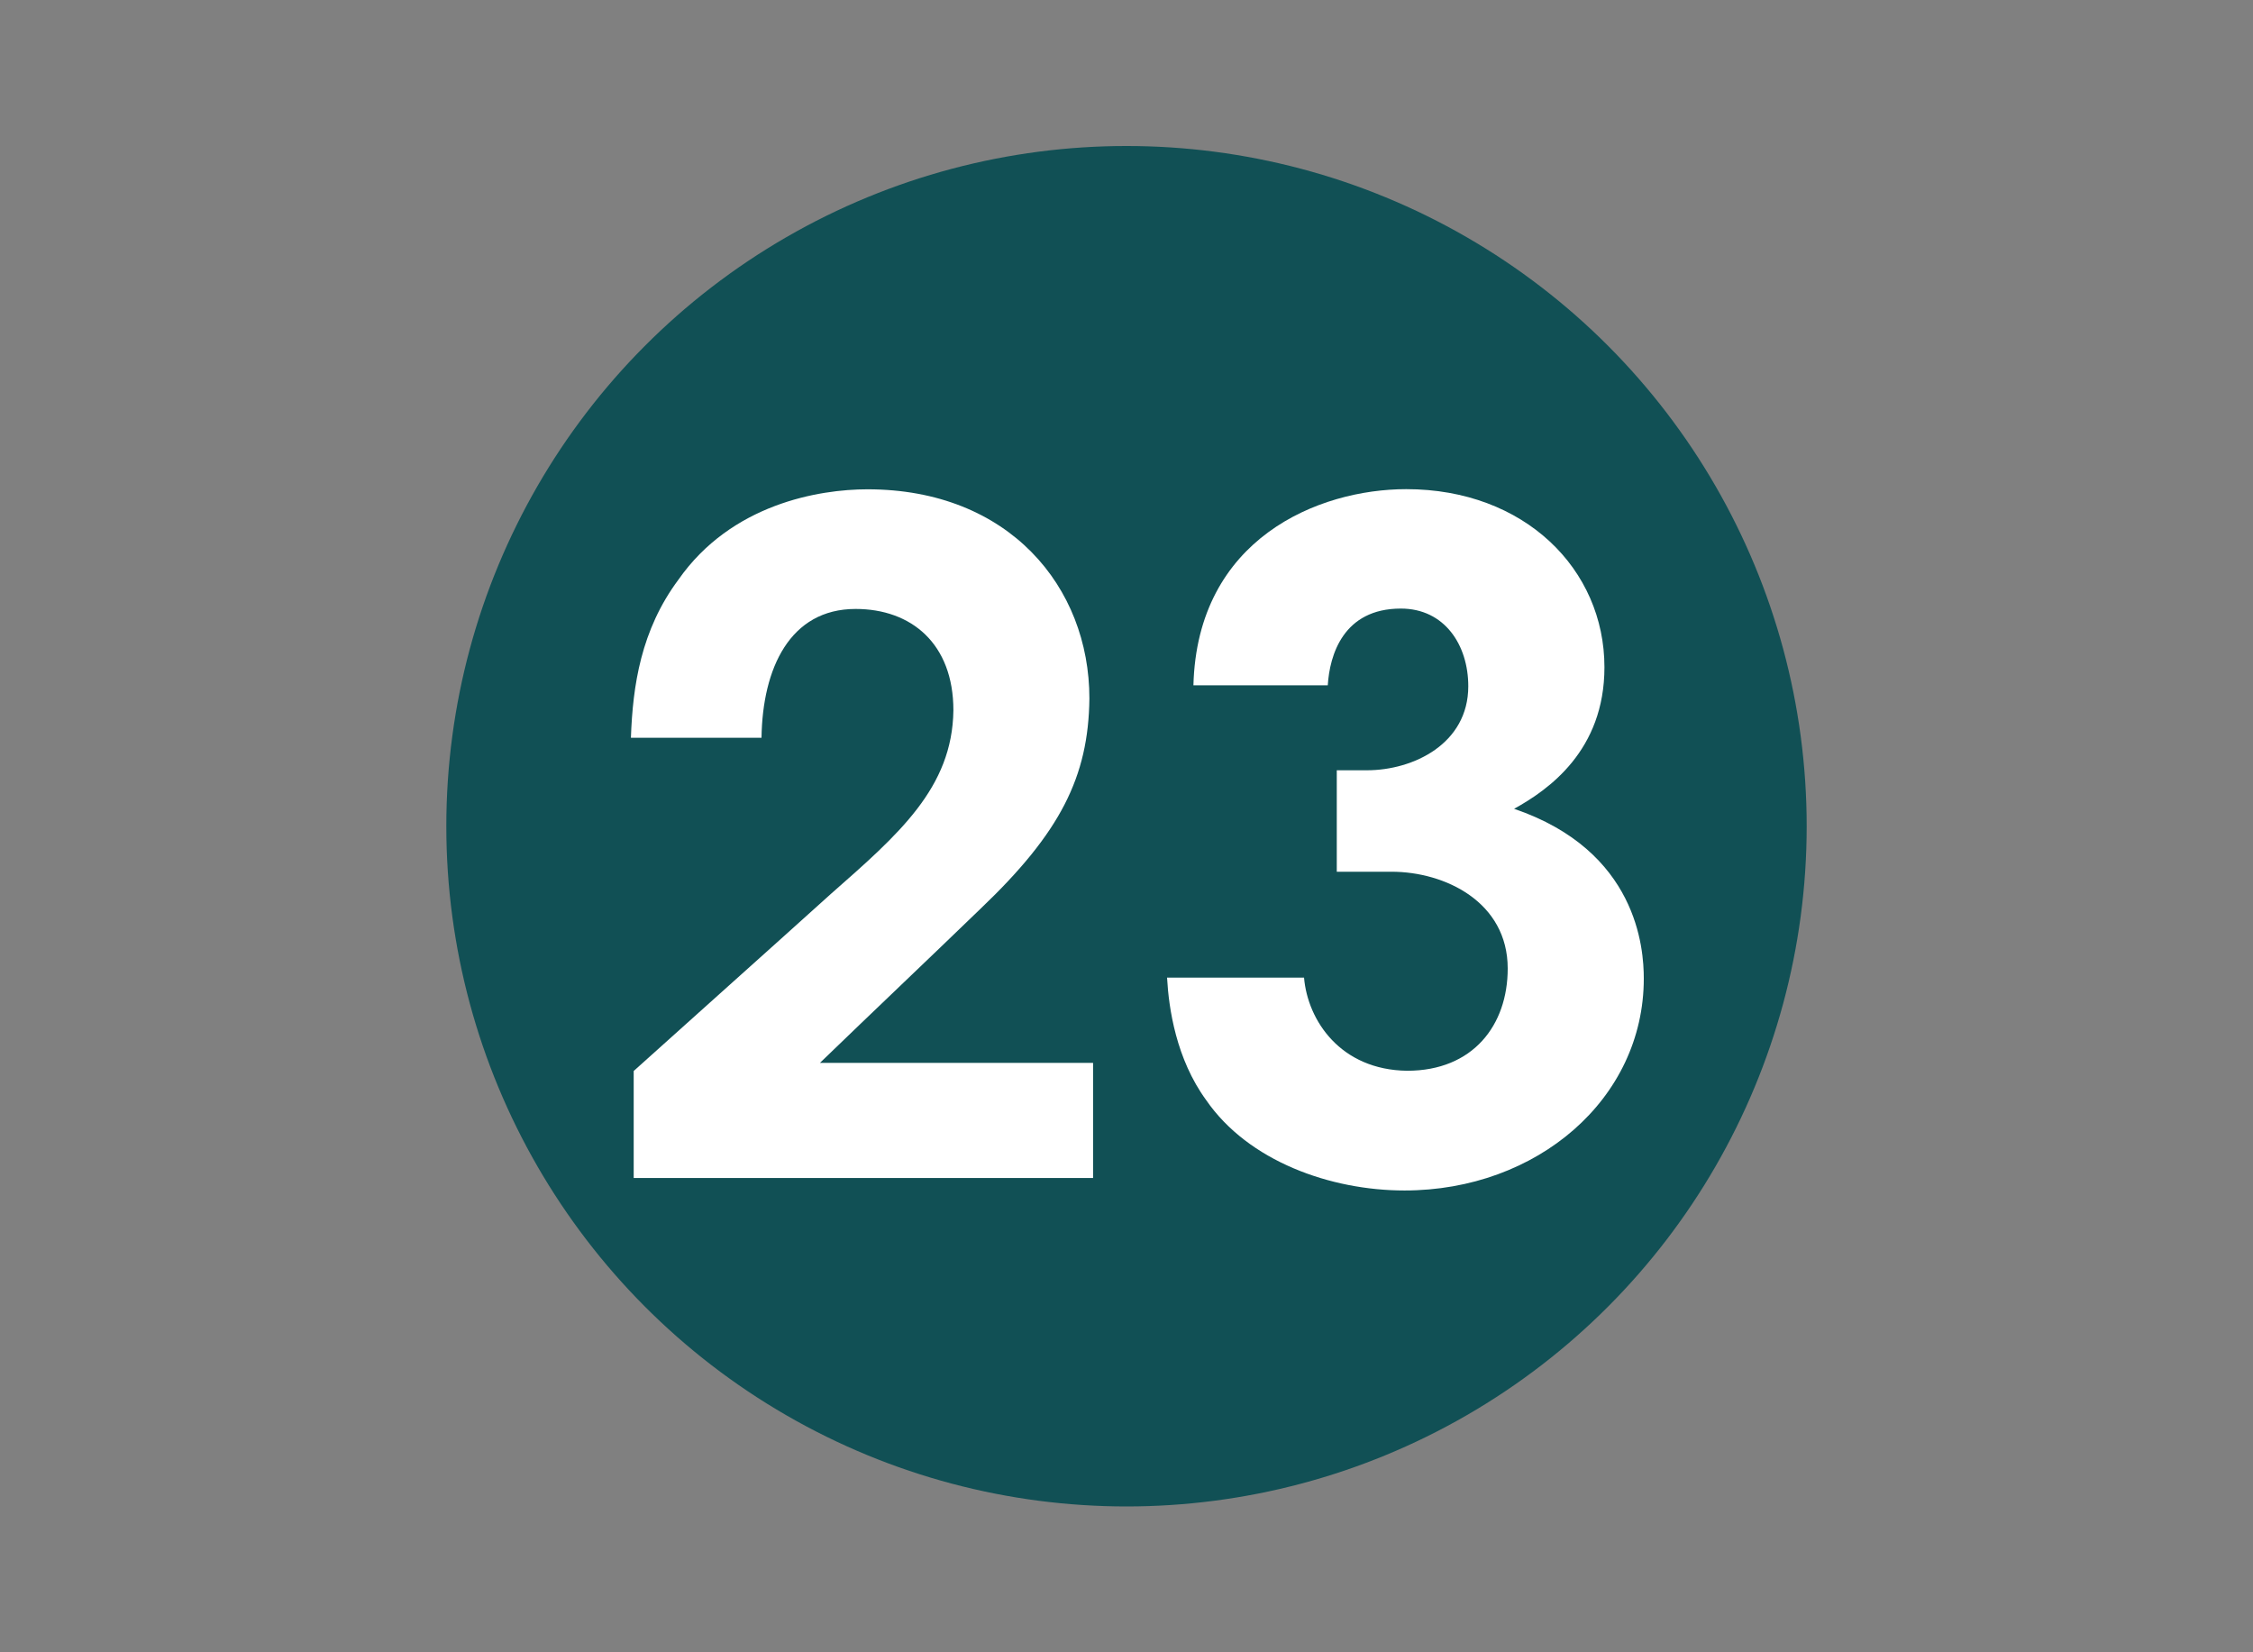 <?xml version="1.0" encoding="utf-8"?>
<!-- Generator: Adobe Illustrator 16.0.4, SVG Export Plug-In . SVG Version: 6.00 Build 0)  -->
<!DOCTYPE svg PUBLIC "-//W3C//DTD SVG 1.1//EN" "http://www.w3.org/Graphics/SVG/1.1/DTD/svg11.dtd">
<svg version="1.1" id="Calque_1" xmlns="http://www.w3.org/2000/svg" xmlns:xlink="http://www.w3.org/1999/xlink" x="0px" y="0px"
	 width="30px" height="22px" viewBox="0 0 30 22" enable-background="new 0 0 30 22" xml:space="preserve">
<rect x="0" y="0" width="30" height="22" fill="#808080" stroke="none"/>
<g id="_x31__-_copie_22">
	<g>
		<circle fill="#115055" cx="15" cy="11.001" r="9.057"/>
		<g>
			<path fill="#FFFFFF" d="M8.438,14.26c0.876-0.789,1.751-1.568,2.627-2.359c0.899-0.791,1.617-1.41,1.63-2.443
				c0-0.888-0.56-1.35-1.302-1.35c-0.875,0-1.24,0.791-1.253,1.715H8.401c0.024-0.693,0.134-1.435,0.632-2.104
				c0.705-1.009,1.873-1.204,2.518-1.204c1.885,0,2.955,1.301,2.955,2.785c-0.012,1.046-0.389,1.788-1.447,2.797
				c-0.705,0.682-1.423,1.361-2.141,2.055h3.637v1.533H8.438V14.26z"/>
			<path fill="#FFFFFF" d="M15.891,9.128c0.049-1.958,1.666-2.615,2.834-2.615c1.58,0,2.639,1.07,2.639,2.371
				c0,1.107-0.741,1.63-1.203,1.885c1.642,0.56,1.727,1.861,1.727,2.26c0,1.605-1.423,2.822-3.186,2.822
				c-0.985,0-2.08-0.389-2.641-1.203c-0.4-0.549-0.498-1.217-0.521-1.631h1.824c0.049,0.572,0.486,1.229,1.373,1.24
				c0.877,0,1.339-0.607,1.339-1.361c0-0.889-0.839-1.289-1.546-1.289H17.8v-1.351h0.401c0.619,0,1.35-0.353,1.35-1.119
				c0-0.547-0.314-1.034-0.898-1.034c-0.768,0-0.948,0.621-0.973,1.022h-1.789V9.128z"/>
		</g>
	</g>
</g>
</svg>
